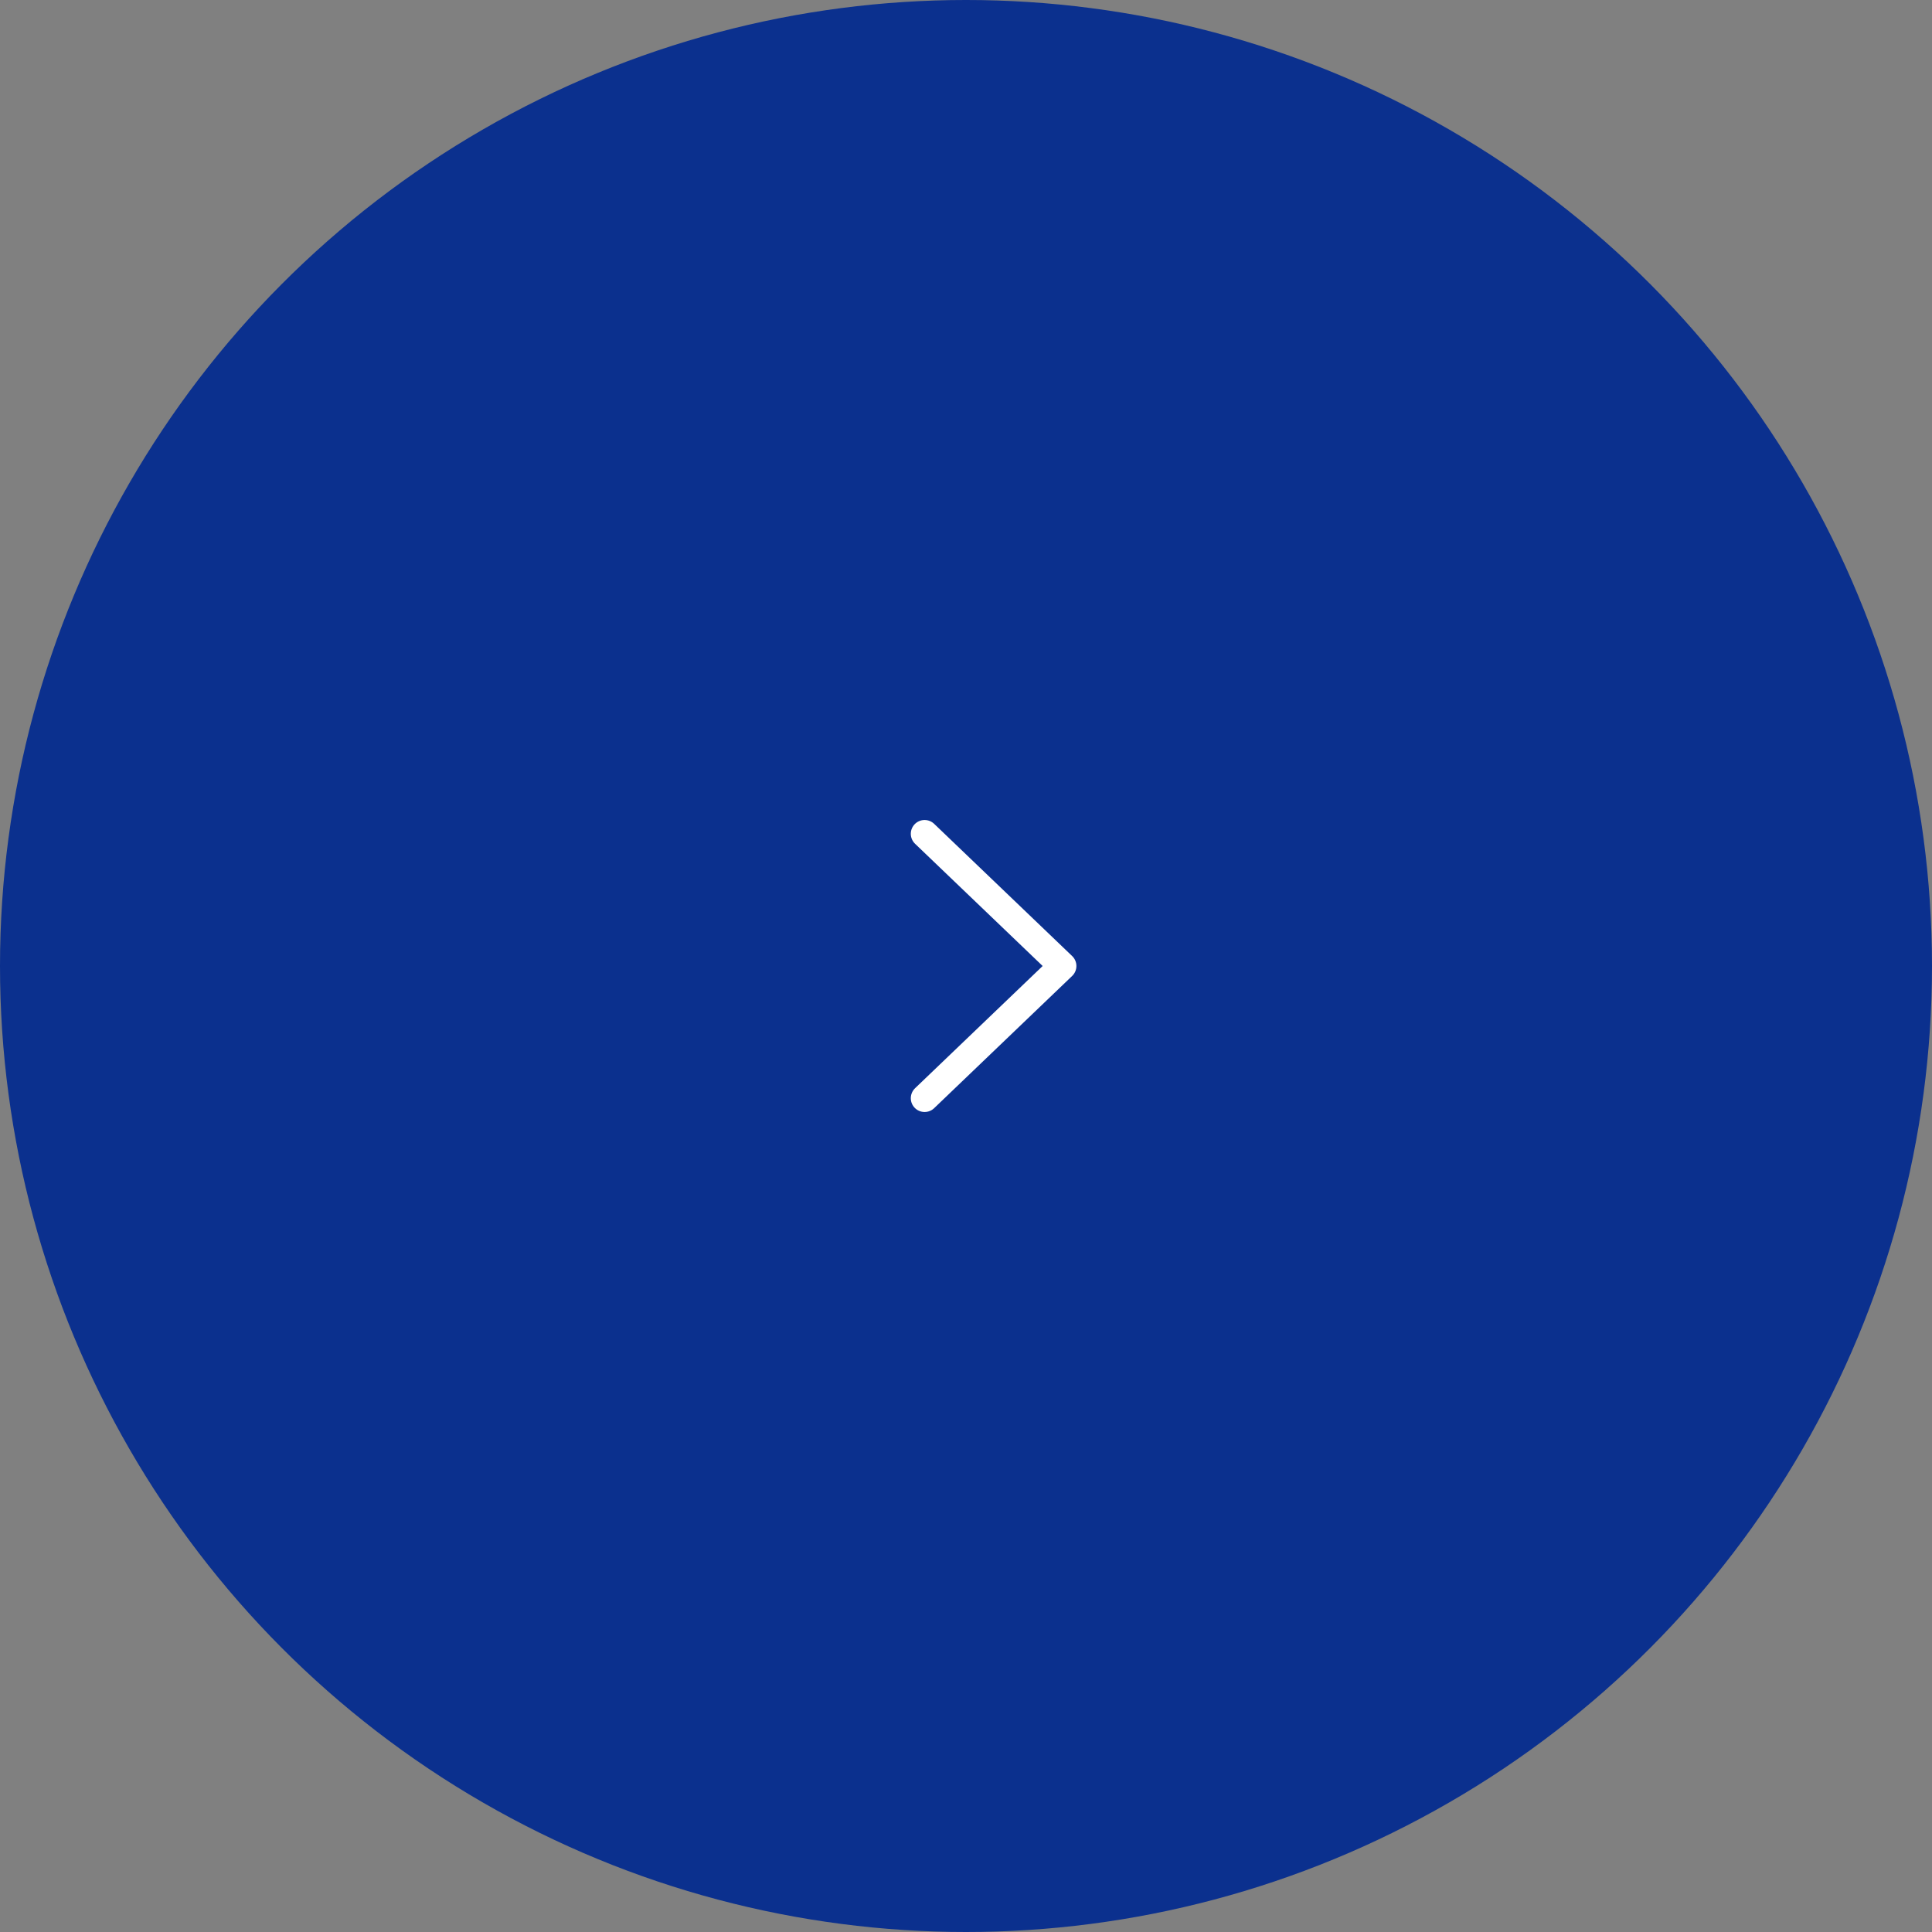<?xml version="1.0" encoding="UTF-8"?><svg id="Layer_2" xmlns="http://www.w3.org/2000/svg" viewBox="0 0 70 70"><rect x="0" y="0" width="70" height="70" fill="#808080" stroke="none"/><defs><style>.cls-1{fill:#0b308e;}.cls-2{fill:none;stroke:#fff;stroke-linecap:round;stroke-linejoin:round;}</style></defs><g id="_デザイン"><circle class="cls-1" cx="35" cy="35" r="35"/><polyline class="cls-2" points="33.5 39.79 38.5 35 33.5 30.21"/></g></svg>